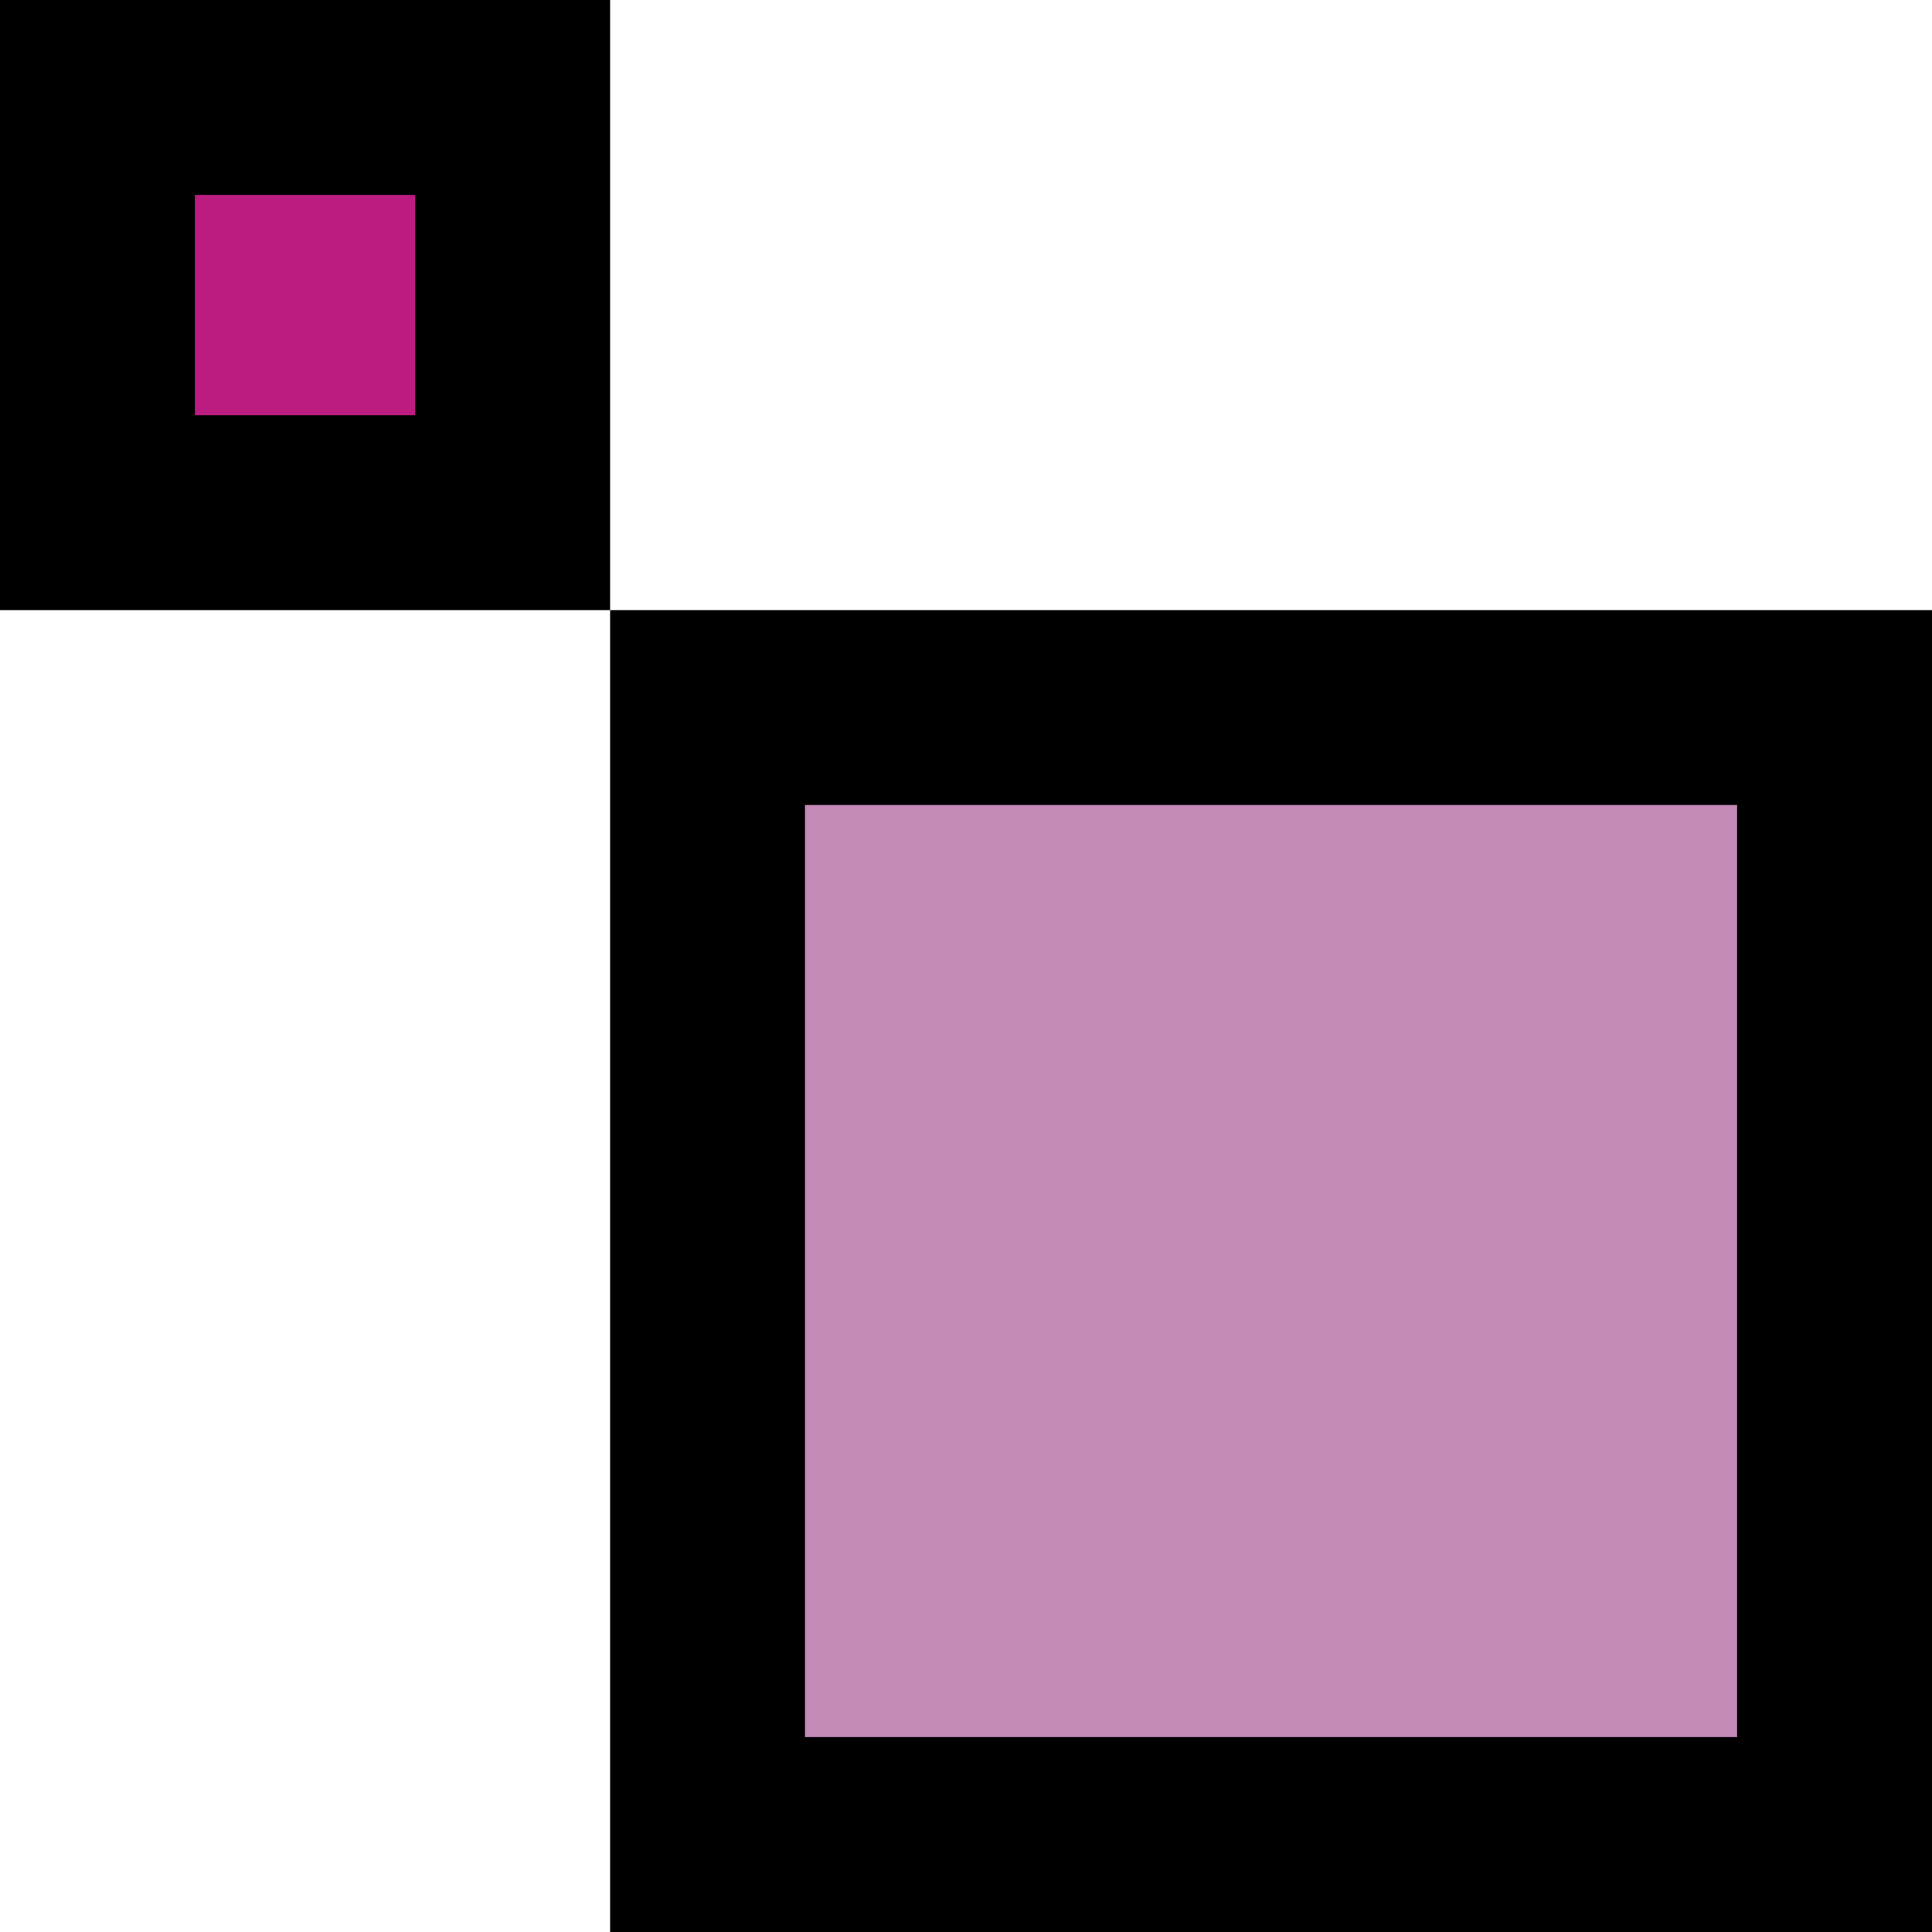 <?xml version="1.0" encoding="UTF-8"?> <svg xmlns="http://www.w3.org/2000/svg" width="228" height="228" viewBox="0 0 228 228"> <defs> <style>.cls-1{fill:#c38ab8;}.cls-2{fill:#bc1b80;}</style> </defs> <title>03</title> <g id="Слой_2" data-name="Слой 2"> <g id="Слой_1-2" data-name="Слой 1"> <rect class="cls-1" x="83.5" y="83.5" width="133" height="133"></rect> <path d="M205,95V205H95V95H205m23-23H72V228H228V72Z"></path> <rect class="cls-2" x="11.5" y="11.5" width="49" height="49"></rect> <path d="M49,23V49H23V23H49M72,0H0V72H72V0Z"></path> </g> </g> </svg> 